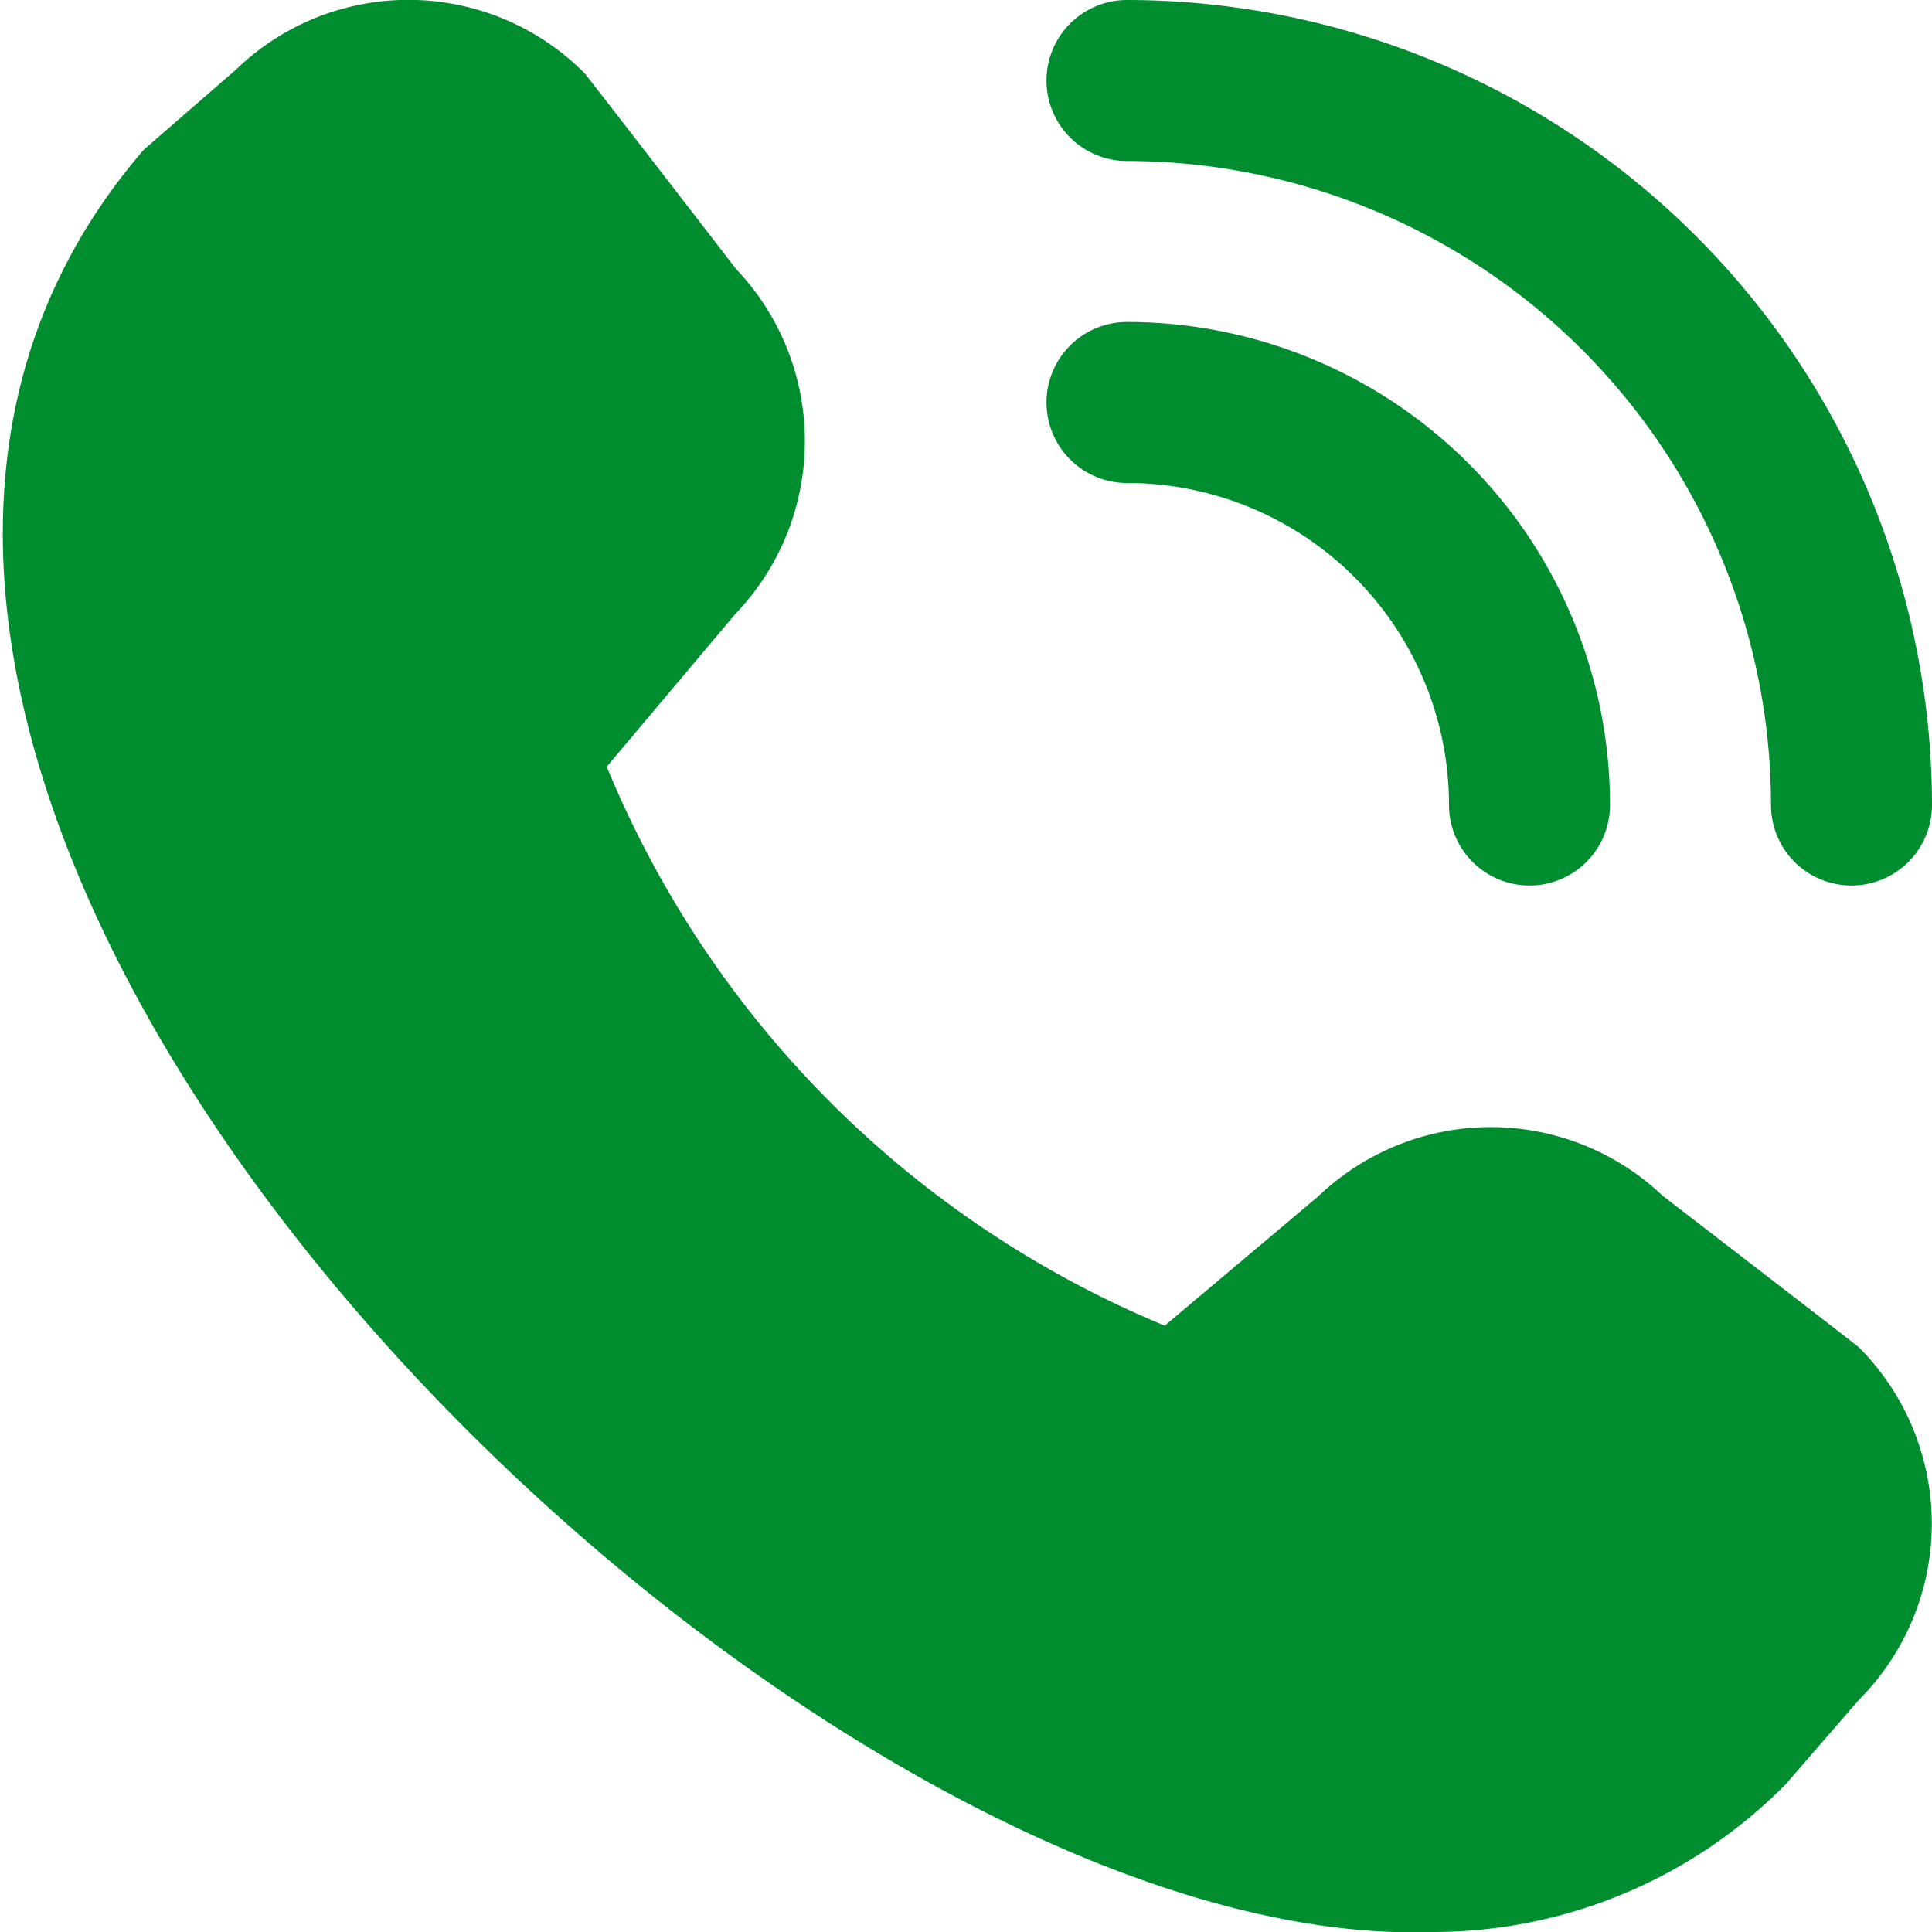 <svg class="" xml:space="preserve" style="enable-background:new 0 0 512 512" viewBox="0 0 24 24" y="0" x="0" height="512" width="512" xmlns:xlink="http://www.w3.org/1999/xlink" version="1.1" xmlns="http://www.w3.org/2000/svg"><g><path class="" data-sanitized-data-original="#000000" data-original="#000000" opacity="1" fill="#008d2f" d="M23 11a1 1 0 0 1-1-1 8.008 8.008 0 0 0-8-8 1 1 0 0 1 0-2 10.011 10.011 0 0 1 10 10 1 1 0 0 1-1 1Zm-3-1a6 6 0 0 0-6-6 1 1 0 1 0 0 2 4 4 0 0 1 4 4 1 1 0 0 0 2 0Zm2.183 12.164.91-1.049a3.1 3.1 0 0 0 0-4.377c-.031-.031-2.437-1.882-2.437-1.882a3.1 3.1 0 0 0-4.281.006l-1.906 1.606a12.784 12.784 0 0 1-6.932-6.944l1.6-1.9a3.1 3.1 0 0 0 .007-4.282S7.291.939 7.26.908A3.082 3.082 0 0 0 2.934.862l-1.15 1C-5.01 9.744 9.62 24.261 17.762 24a6.155 6.155 0 0 0 4.421-1.836Z"></path></g></svg>